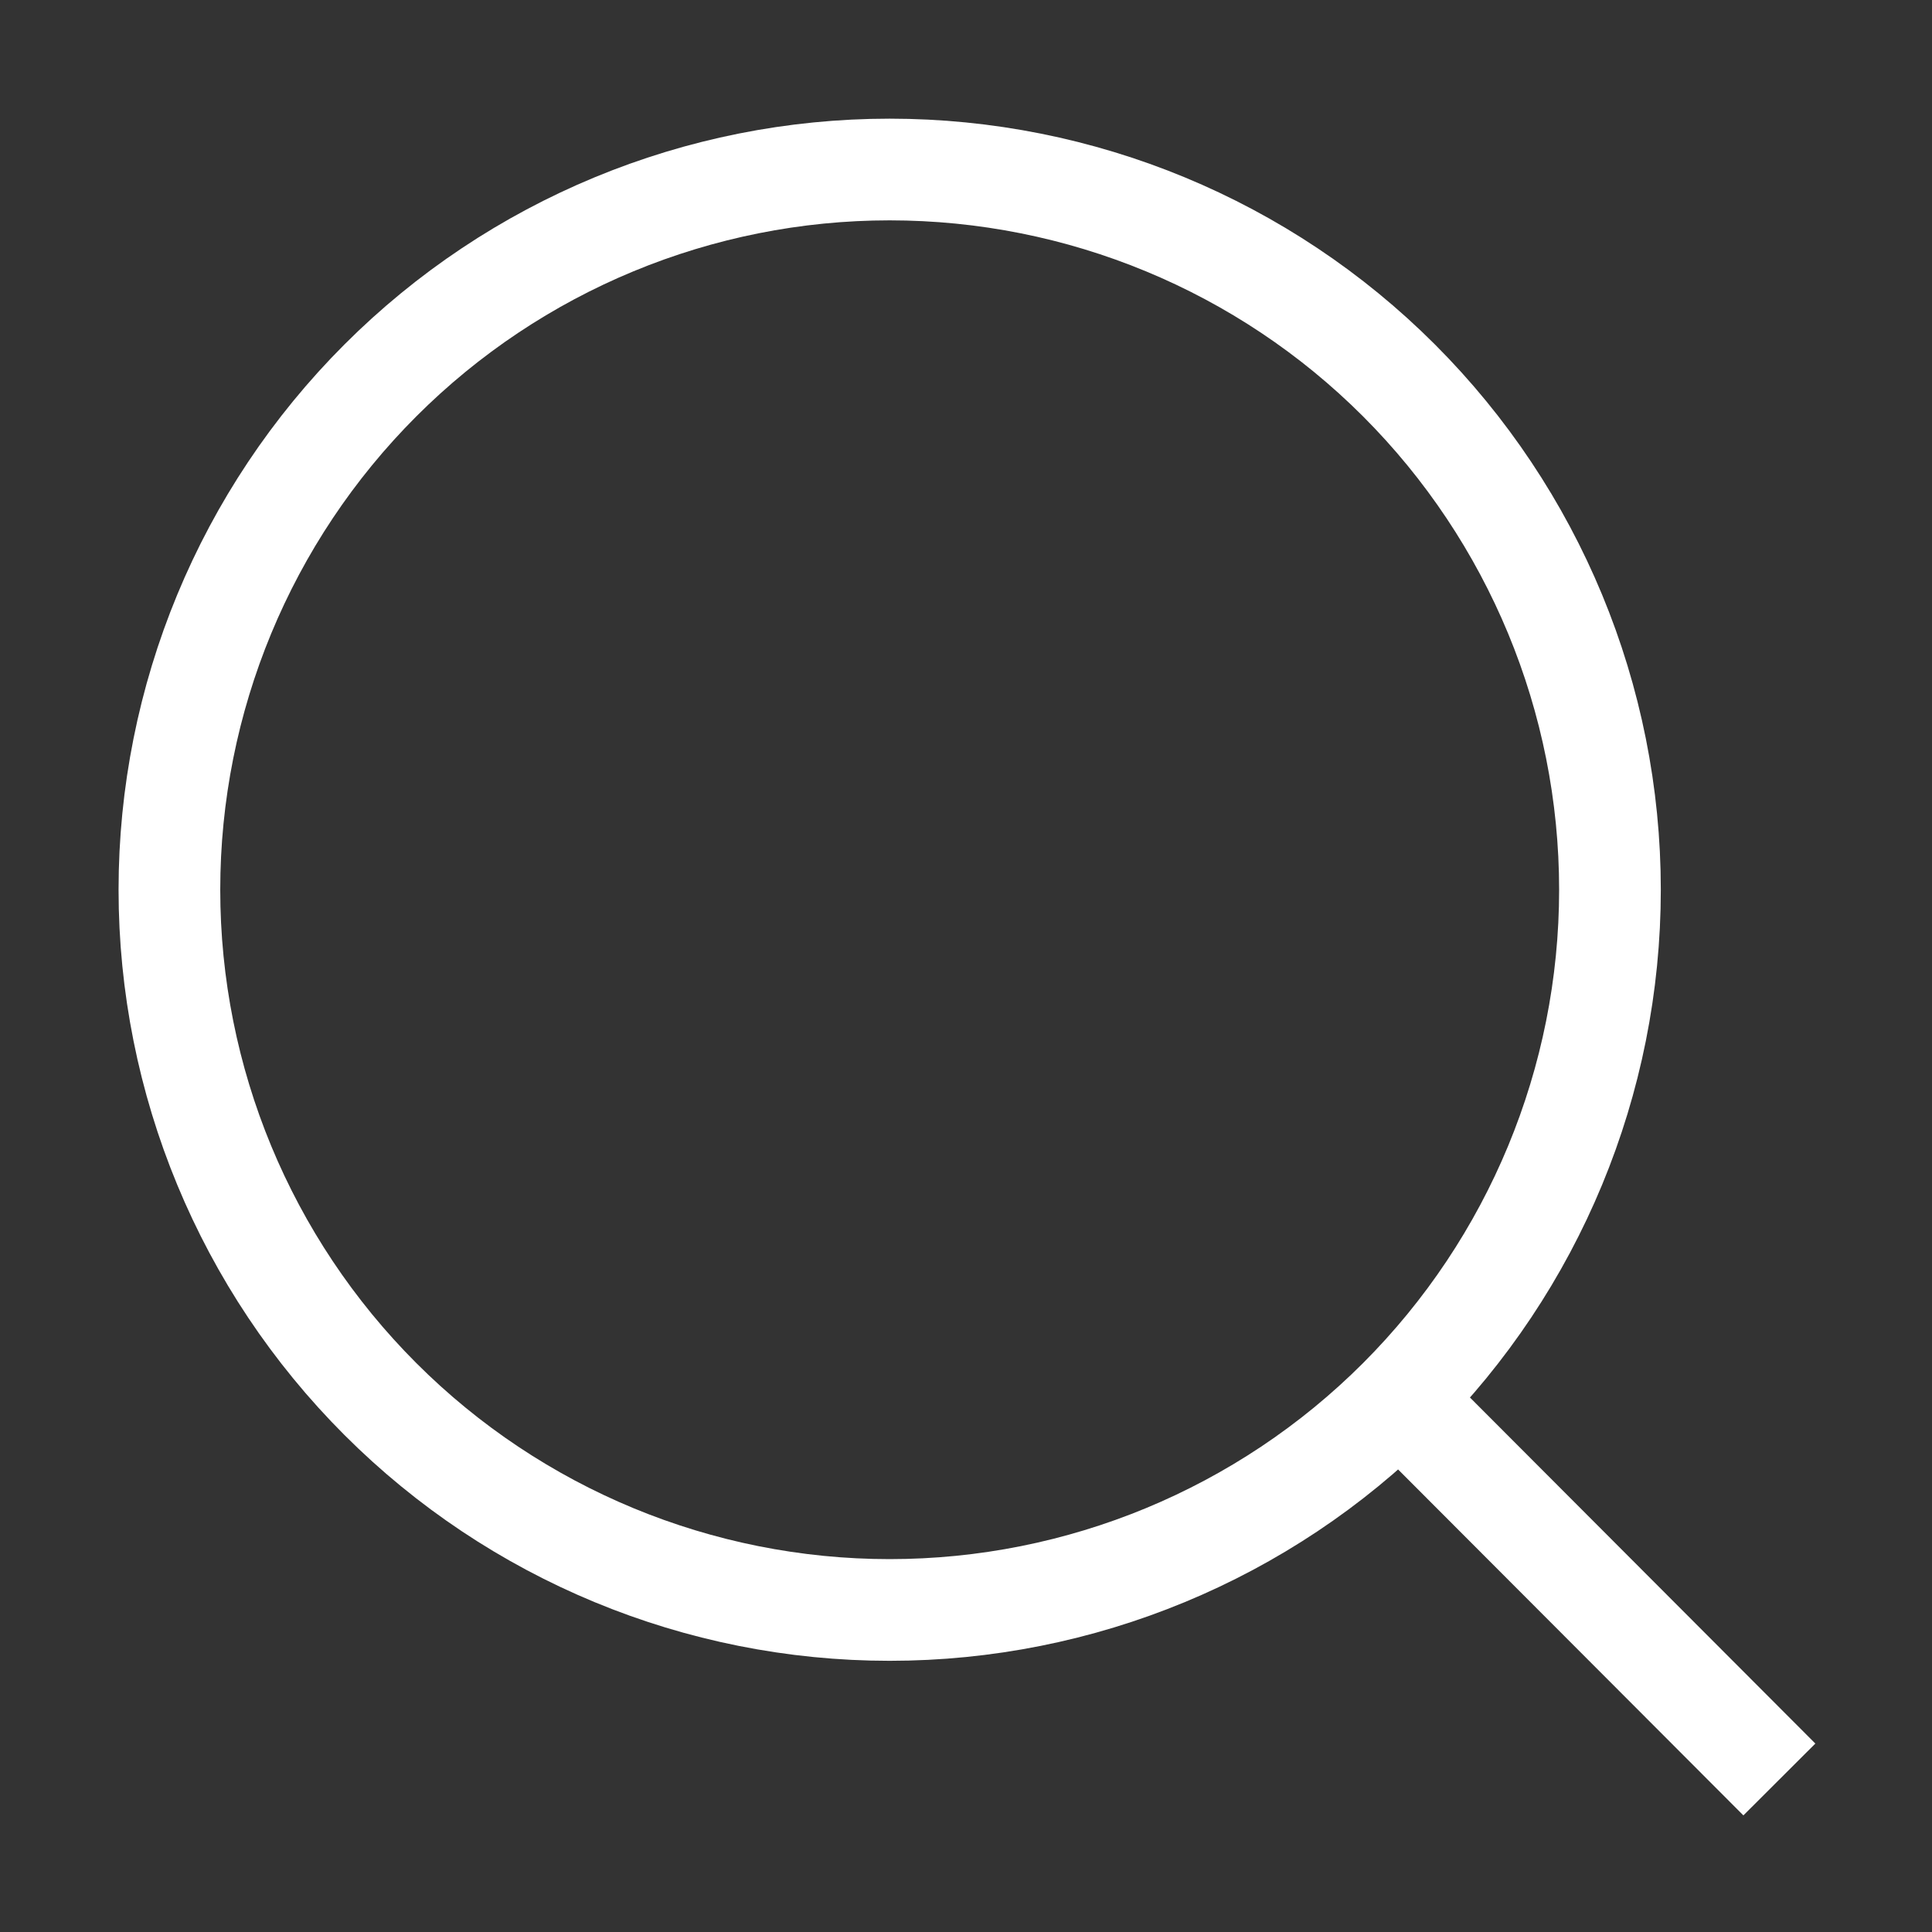 <svg width="19" height="19" viewBox="0 0 19 19" fill="none" xmlns="http://www.w3.org/2000/svg">
<rect x="0" y="0" width="19" height="19" fill="#333333" stroke="none"/>
<path d="M17.499 17.5L13.761 13.755L17.499 17.5ZM15.833 8.75C15.833 10.629 15.086 12.43 13.758 13.759C12.43 15.087 10.628 15.833 8.749 15.833C6.871 15.833 5.069 15.087 3.741 13.759C2.412 12.43 1.666 10.629 1.666 8.75C1.666 6.871 2.412 5.07 3.741 3.741C5.069 2.413 6.871 1.667 8.749 1.667C10.628 1.667 12.43 2.413 13.758 3.741C15.086 5.07 15.833 6.871 15.833 8.75V8.75Z" stroke="white" stroke-width="1" stroke-linecap="round"/>
</svg>
